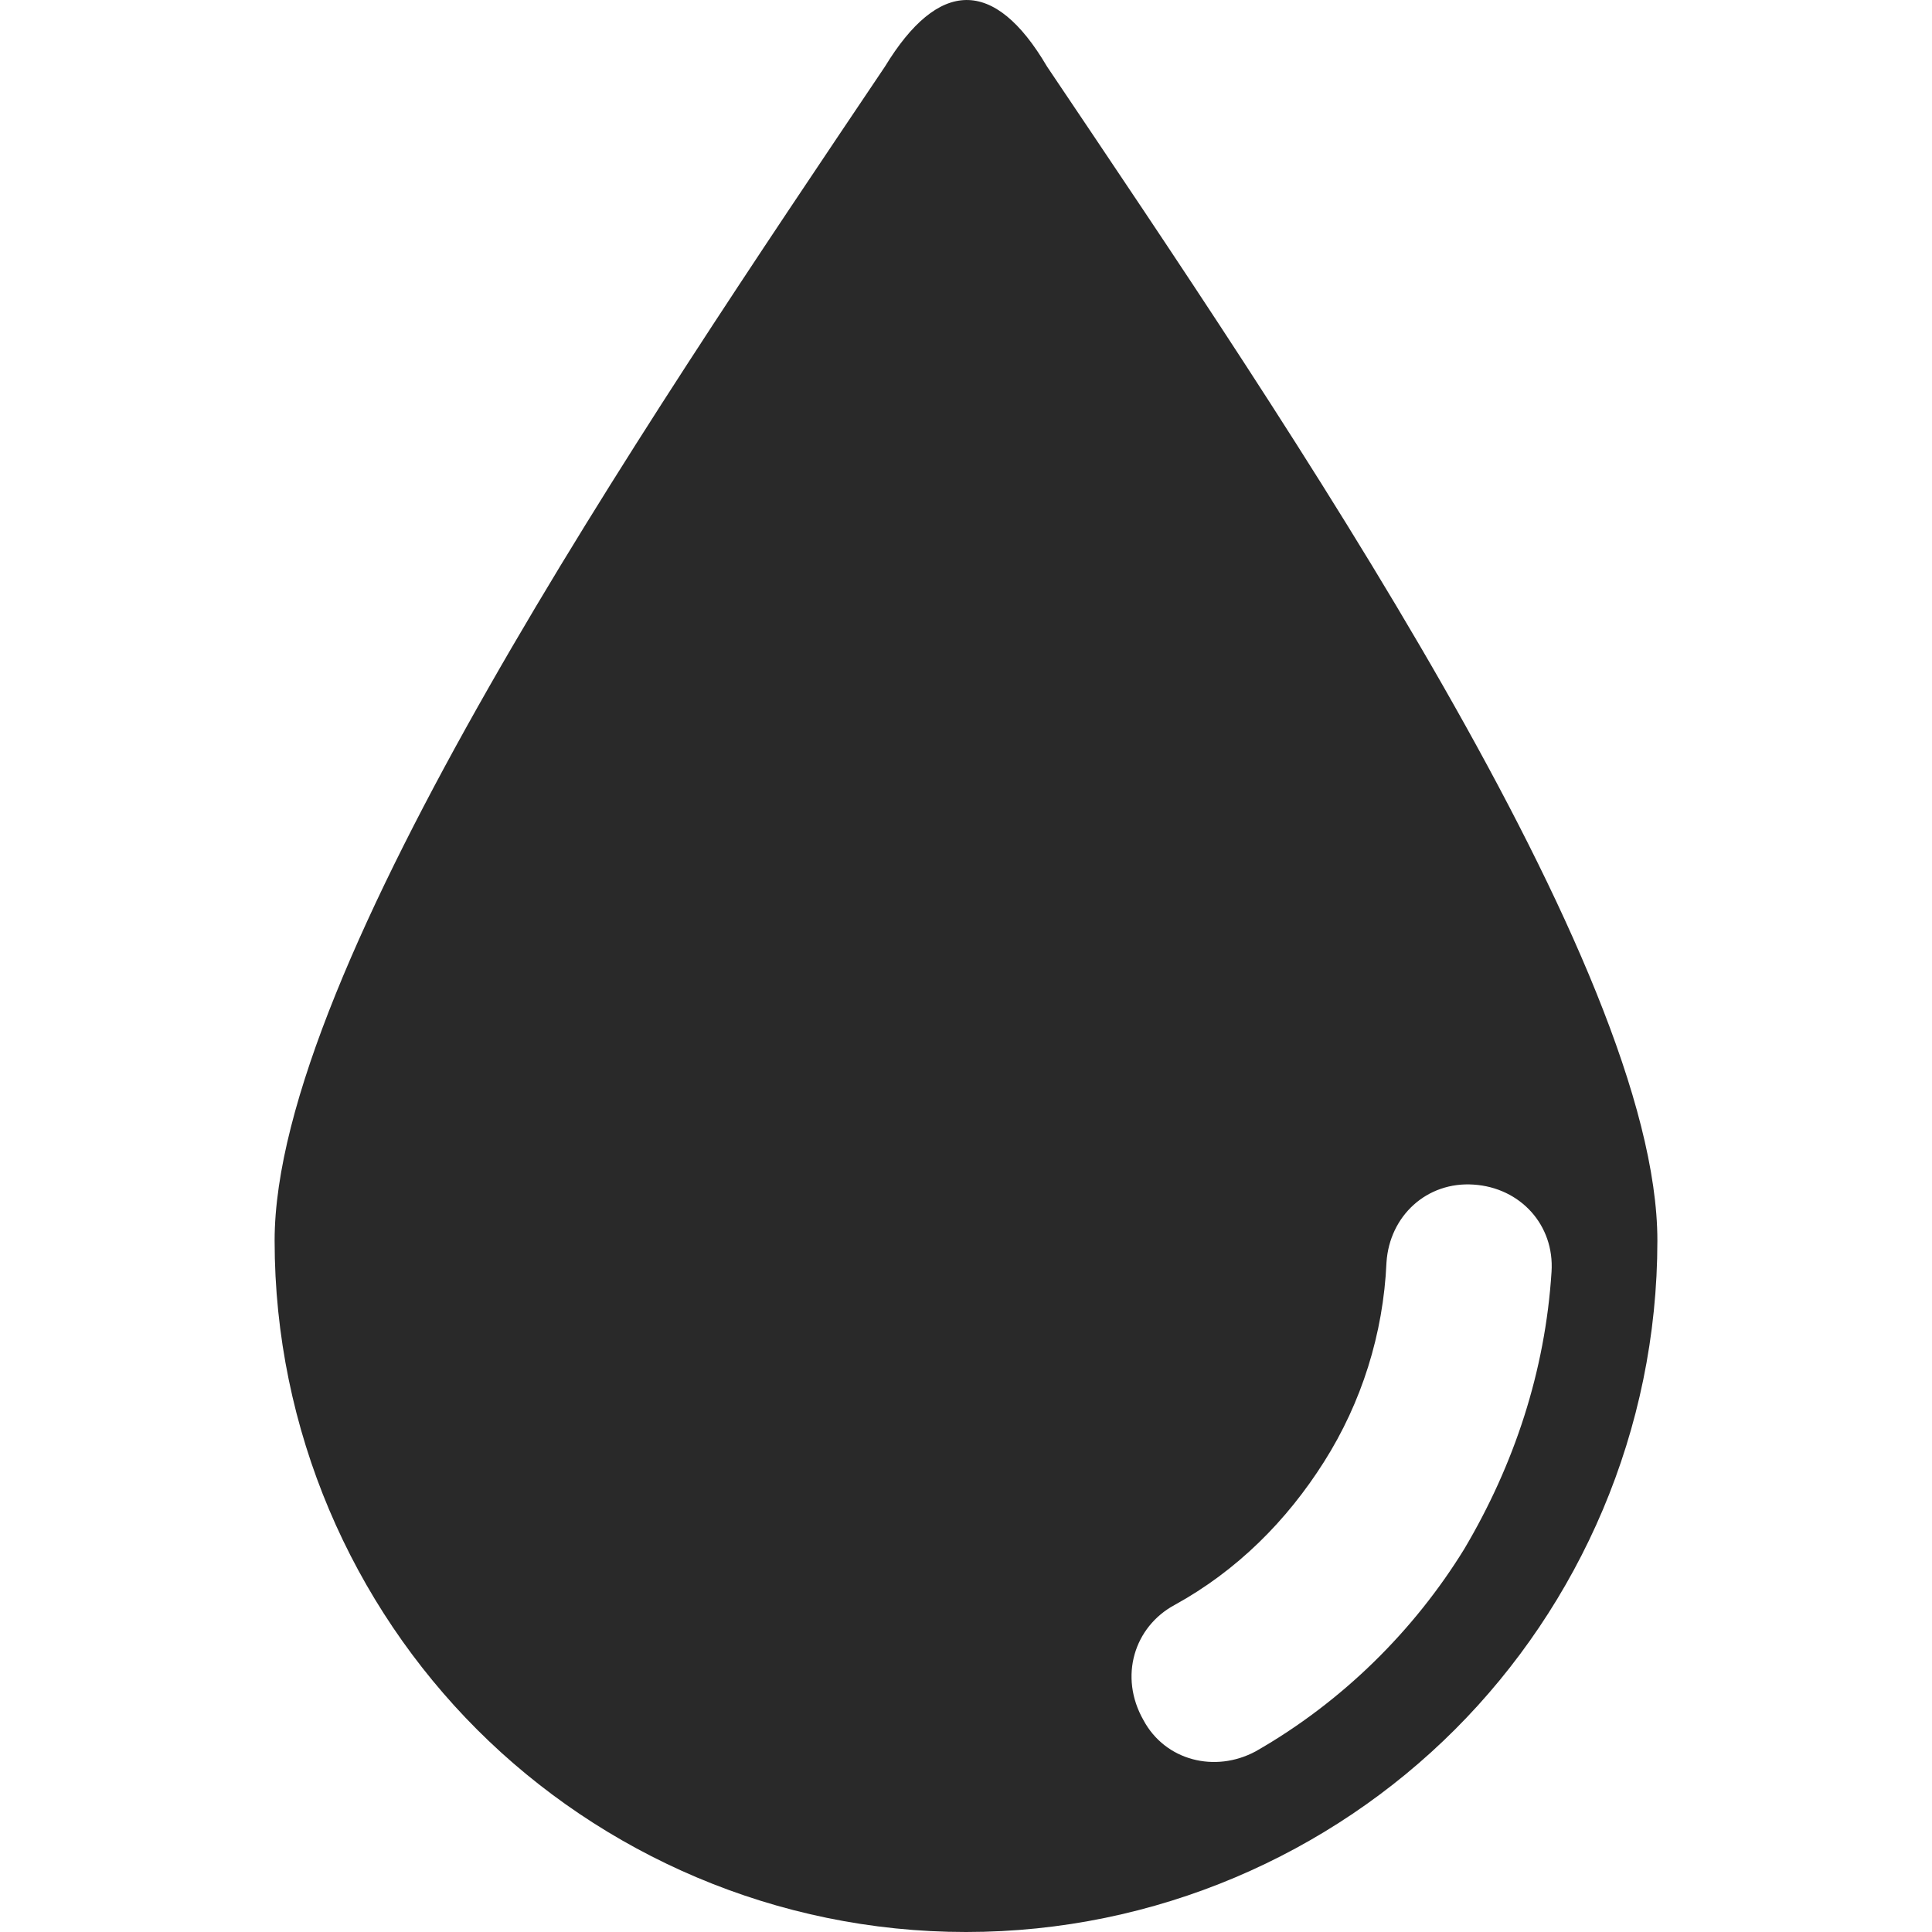 <?xml version="1.0" encoding="UTF-8"?> <svg xmlns="http://www.w3.org/2000/svg" width="14" height="14" viewBox="0 0 14 14" fill="none"><g clip-path="url(#clip0_3475_562)"><path d="M7.587 0.482C7.203 -0.172 6.797 -0.149 6.413 0.482C4.653 3.1 1.99 7.027 1.99 8.99C1.99 10.367 2.554 11.63 3.457 12.533C4.36 13.436 5.624 14 7 14C8.377 14 9.64 13.436 10.543 12.533C11.446 11.63 12.01 10.367 12.01 8.99C12.01 7.004 9.347 3.1 7.587 0.482ZM10.611 11.224C10.25 11.811 9.731 12.33 9.099 12.691C8.805 12.849 8.444 12.759 8.286 12.465C8.106 12.149 8.219 11.788 8.512 11.63C8.963 11.382 9.324 11.021 9.595 10.592C9.866 10.164 10.024 9.667 10.047 9.148C10.069 8.81 10.34 8.561 10.678 8.584C11.017 8.606 11.265 8.877 11.243 9.216C11.197 9.938 10.972 10.615 10.611 11.224Z" fill="#292929"></path></g><defs><clipPath id="clip0_3475_562"><rect width="14" height="14" fill="white"></rect></clipPath></defs></svg> 